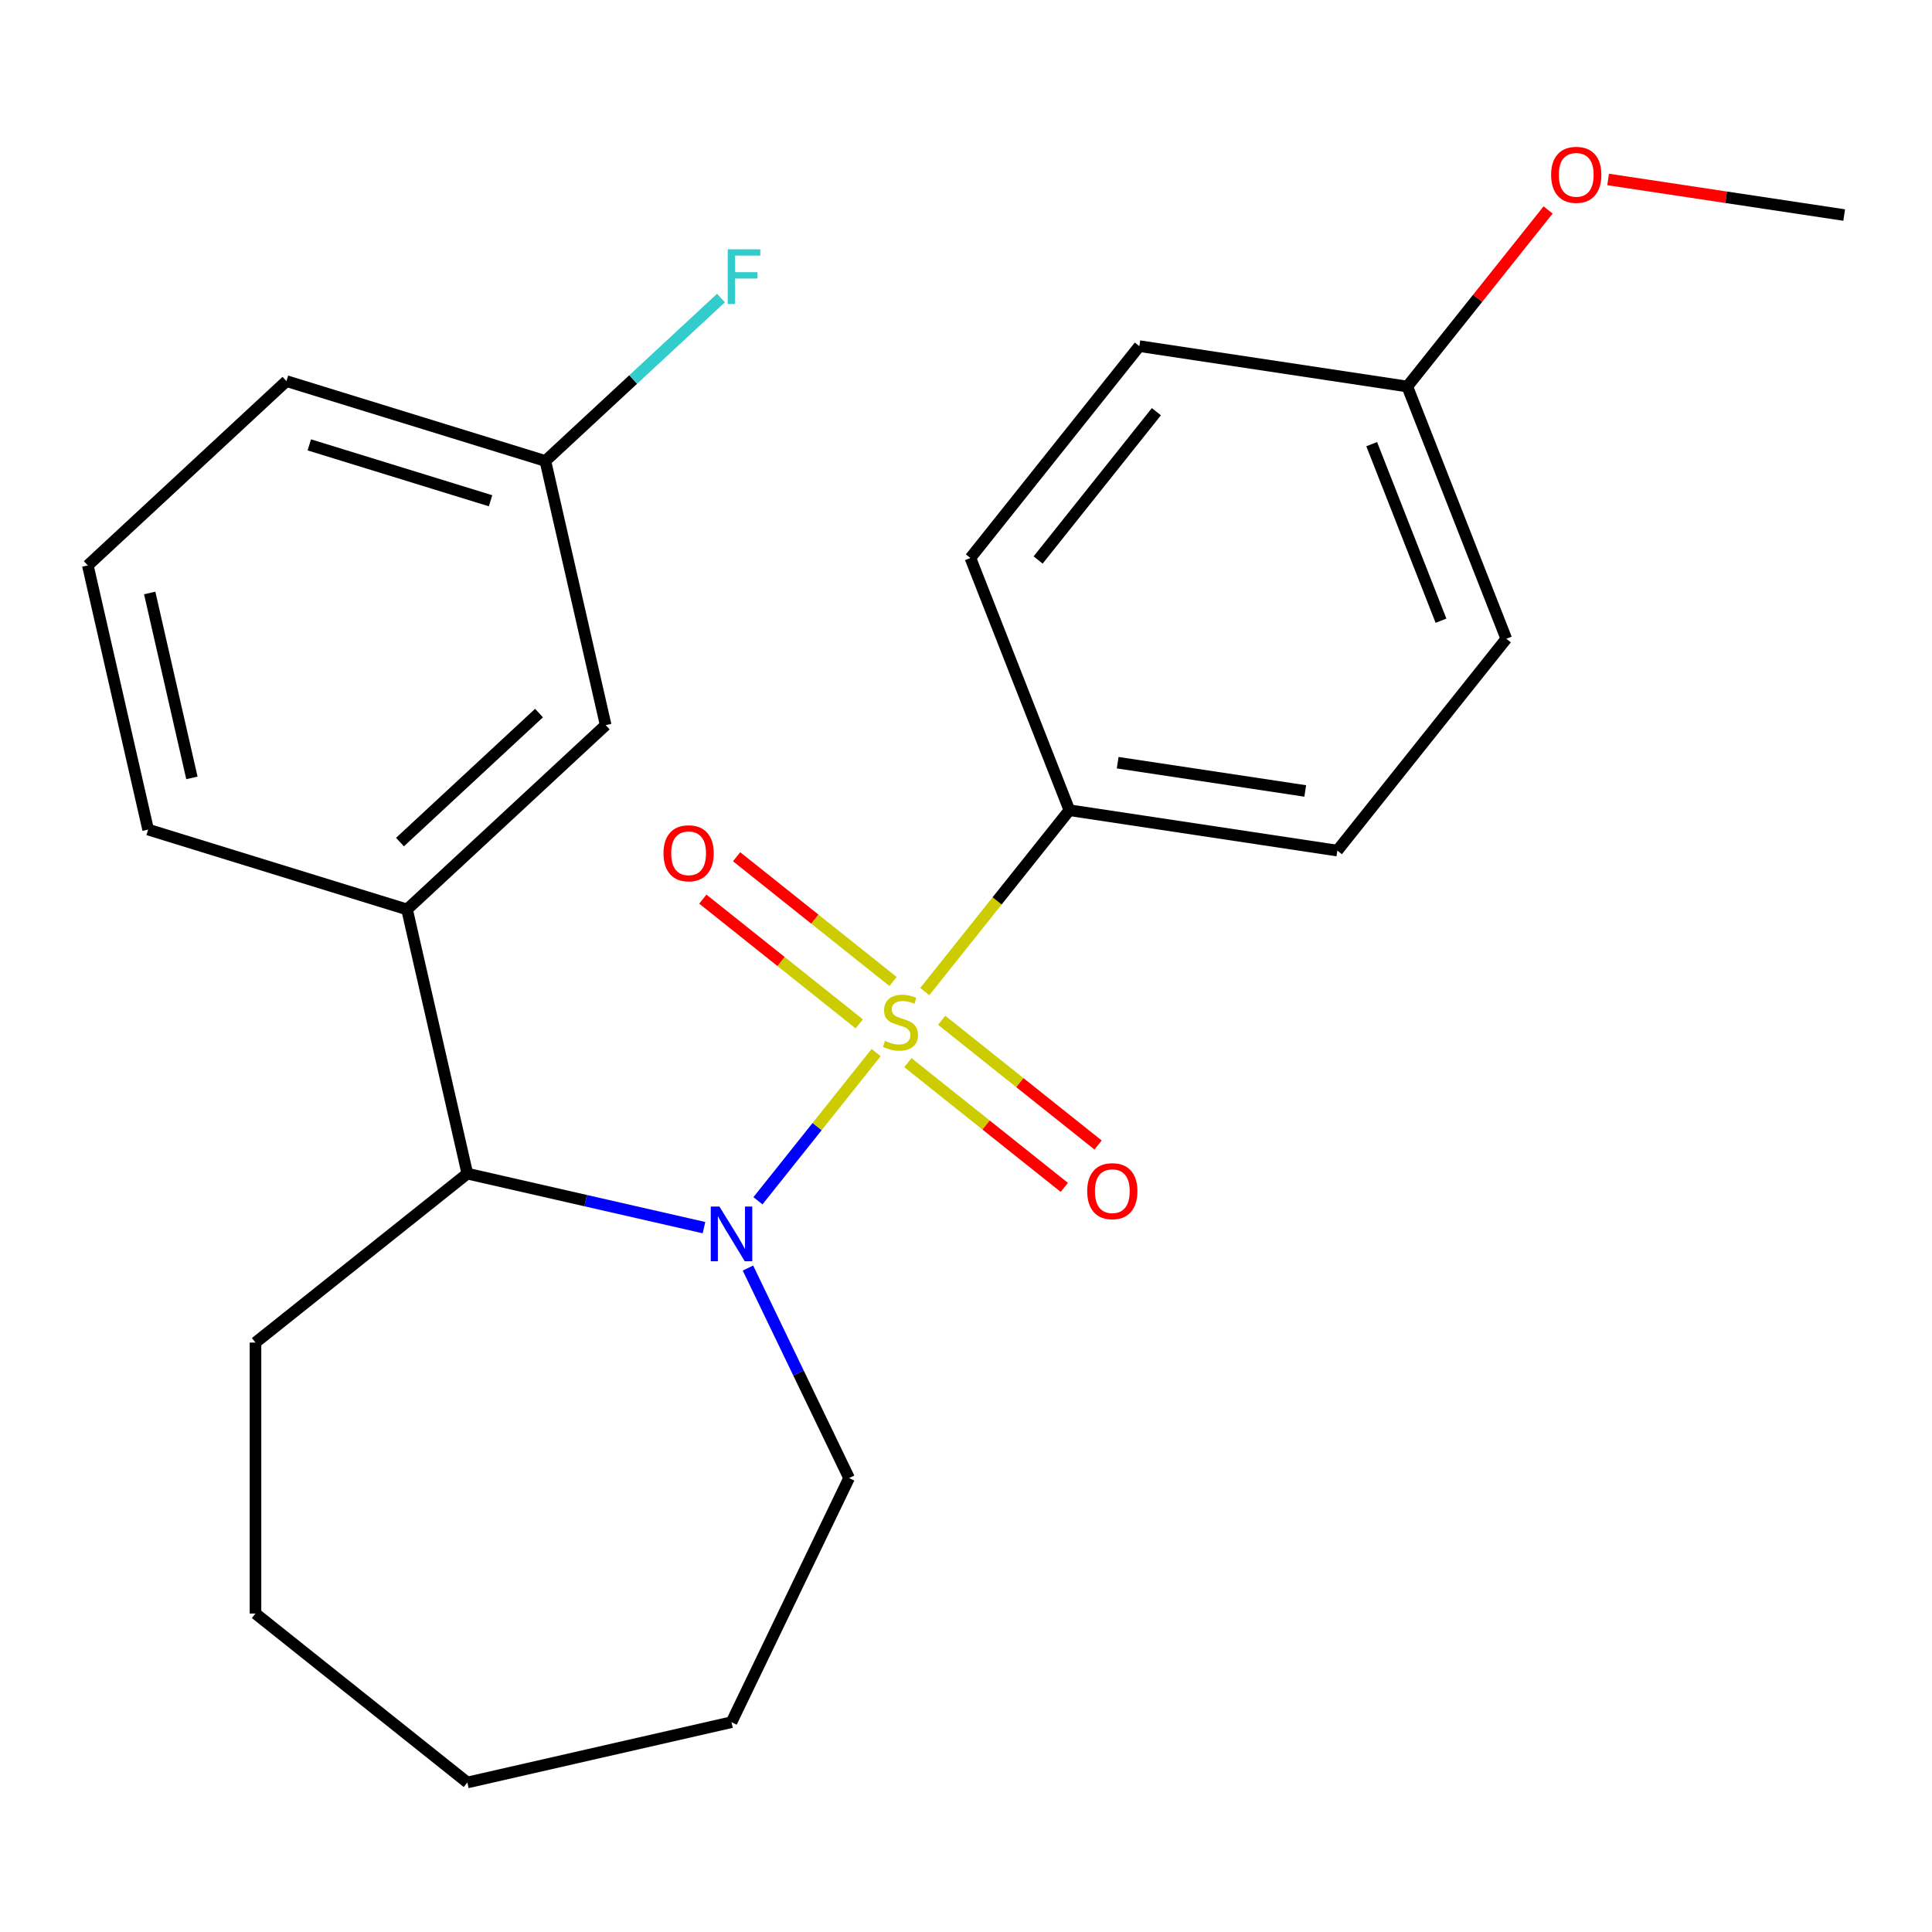<?xml version='1.0' encoding='iso-8859-1'?>
<svg version='1.1' baseProfile='full'
              xmlns='http://www.w3.org/2000/svg'
                      xmlns:rdkit='http://www.rdkit.org/xml'
                      xmlns:xlink='http://www.w3.org/1999/xlink'
                  xml:space='preserve'
width='1000px' height='1000px' viewBox='0 0 1000 1000'>
<!-- END OF HEADER -->
<rect style='opacity:1.0;fill:#FFFFFF;stroke:none' width='1000' height='1000' x='0' y='0'> </rect>
<path class='bond-0' d='M 453.49,544.805 L 422.903,583.16' style='fill:none;fill-rule:evenodd;stroke:#CCCC00;stroke-width:6px;stroke-linecap:butt;stroke-linejoin:miter;stroke-opacity:1' />
<path class='bond-0' d='M 422.903,583.16 L 392.316,621.514' style='fill:none;fill-rule:evenodd;stroke:#0000FF;stroke-width:6px;stroke-linecap:butt;stroke-linejoin:miter;stroke-opacity:1' />
<path class='bond-2' d='M 478.662,513.239 L 516.092,466.304' style='fill:none;fill-rule:evenodd;stroke:#CCCC00;stroke-width:6px;stroke-linecap:butt;stroke-linejoin:miter;stroke-opacity:1' />
<path class='bond-2' d='M 516.092,466.304 L 553.522,419.368' style='fill:none;fill-rule:evenodd;stroke:#000000;stroke-width:6px;stroke-linecap:butt;stroke-linejoin:miter;stroke-opacity:1' />
<path class='bond-4' d='M 462.234,508.019 L 421.752,475.736' style='fill:none;fill-rule:evenodd;stroke:#CCCC00;stroke-width:6px;stroke-linecap:butt;stroke-linejoin:miter;stroke-opacity:1' />
<path class='bond-4' d='M 421.752,475.736 L 381.271,443.453' style='fill:none;fill-rule:evenodd;stroke:#FF0000;stroke-width:6px;stroke-linecap:butt;stroke-linejoin:miter;stroke-opacity:1' />
<path class='bond-4' d='M 444.745,529.95 L 404.263,497.667' style='fill:none;fill-rule:evenodd;stroke:#CCCC00;stroke-width:6px;stroke-linecap:butt;stroke-linejoin:miter;stroke-opacity:1' />
<path class='bond-4' d='M 404.263,497.667 L 363.781,465.384' style='fill:none;fill-rule:evenodd;stroke:#FF0000;stroke-width:6px;stroke-linecap:butt;stroke-linejoin:miter;stroke-opacity:1' />
<path class='bond-5' d='M 469.918,550.025 L 510.399,582.308' style='fill:none;fill-rule:evenodd;stroke:#CCCC00;stroke-width:6px;stroke-linecap:butt;stroke-linejoin:miter;stroke-opacity:1' />
<path class='bond-5' d='M 510.399,582.308 L 550.881,614.591' style='fill:none;fill-rule:evenodd;stroke:#FF0000;stroke-width:6px;stroke-linecap:butt;stroke-linejoin:miter;stroke-opacity:1' />
<path class='bond-5' d='M 487.407,528.094 L 527.889,560.377' style='fill:none;fill-rule:evenodd;stroke:#CCCC00;stroke-width:6px;stroke-linecap:butt;stroke-linejoin:miter;stroke-opacity:1' />
<path class='bond-5' d='M 527.889,560.377 L 568.37,592.66' style='fill:none;fill-rule:evenodd;stroke:#FF0000;stroke-width:6px;stroke-linecap:butt;stroke-linejoin:miter;stroke-opacity:1' />
<path class='bond-1' d='M 364.384,635.424 L 303.139,621.445' style='fill:none;fill-rule:evenodd;stroke:#0000FF;stroke-width:6px;stroke-linecap:butt;stroke-linejoin:miter;stroke-opacity:1' />
<path class='bond-1' d='M 303.139,621.445 L 241.894,607.467' style='fill:none;fill-rule:evenodd;stroke:#000000;stroke-width:6px;stroke-linecap:butt;stroke-linejoin:miter;stroke-opacity:1' />
<path class='bond-9' d='M 387.138,656.342 L 413.31,710.69' style='fill:none;fill-rule:evenodd;stroke:#0000FF;stroke-width:6px;stroke-linecap:butt;stroke-linejoin:miter;stroke-opacity:1' />
<path class='bond-9' d='M 413.31,710.69 L 439.483,765.039' style='fill:none;fill-rule:evenodd;stroke:#000000;stroke-width:6px;stroke-linecap:butt;stroke-linejoin:miter;stroke-opacity:1' />
<path class='bond-3' d='M 241.894,607.467 L 210.685,470.731' style='fill:none;fill-rule:evenodd;stroke:#000000;stroke-width:6px;stroke-linecap:butt;stroke-linejoin:miter;stroke-opacity:1' />
<path class='bond-17' d='M 241.894,607.467 L 132.24,694.913' style='fill:none;fill-rule:evenodd;stroke:#000000;stroke-width:6px;stroke-linecap:butt;stroke-linejoin:miter;stroke-opacity:1' />
<path class='bond-7' d='M 553.522,419.368 L 692.208,440.272' style='fill:none;fill-rule:evenodd;stroke:#000000;stroke-width:6px;stroke-linecap:butt;stroke-linejoin:miter;stroke-opacity:1' />
<path class='bond-7' d='M 578.505,394.767 L 675.586,409.399' style='fill:none;fill-rule:evenodd;stroke:#000000;stroke-width:6px;stroke-linecap:butt;stroke-linejoin:miter;stroke-opacity:1' />
<path class='bond-8' d='M 553.522,419.368 L 502.282,288.811' style='fill:none;fill-rule:evenodd;stroke:#000000;stroke-width:6px;stroke-linecap:butt;stroke-linejoin:miter;stroke-opacity:1' />
<path class='bond-6' d='M 210.685,470.731 L 313.497,375.335' style='fill:none;fill-rule:evenodd;stroke:#000000;stroke-width:6px;stroke-linecap:butt;stroke-linejoin:miter;stroke-opacity:1' />
<path class='bond-6' d='M 207.028,435.859 L 278.996,369.082' style='fill:none;fill-rule:evenodd;stroke:#000000;stroke-width:6px;stroke-linecap:butt;stroke-linejoin:miter;stroke-opacity:1' />
<path class='bond-15' d='M 210.685,470.731 L 76.664,429.391' style='fill:none;fill-rule:evenodd;stroke:#000000;stroke-width:6px;stroke-linecap:butt;stroke-linejoin:miter;stroke-opacity:1' />
<path class='bond-10' d='M 313.497,375.335 L 282.288,238.599' style='fill:none;fill-rule:evenodd;stroke:#000000;stroke-width:6px;stroke-linecap:butt;stroke-linejoin:miter;stroke-opacity:1' />
<path class='bond-13' d='M 692.208,440.272 L 779.654,330.618' style='fill:none;fill-rule:evenodd;stroke:#000000;stroke-width:6px;stroke-linecap:butt;stroke-linejoin:miter;stroke-opacity:1' />
<path class='bond-12' d='M 502.282,288.811 L 589.728,179.157' style='fill:none;fill-rule:evenodd;stroke:#000000;stroke-width:6px;stroke-linecap:butt;stroke-linejoin:miter;stroke-opacity:1' />
<path class='bond-12' d='M 537.33,289.852 L 598.542,213.095' style='fill:none;fill-rule:evenodd;stroke:#000000;stroke-width:6px;stroke-linecap:butt;stroke-linejoin:miter;stroke-opacity:1' />
<path class='bond-21' d='M 439.483,765.039 L 378.63,891.402' style='fill:none;fill-rule:evenodd;stroke:#000000;stroke-width:6px;stroke-linecap:butt;stroke-linejoin:miter;stroke-opacity:1' />
<path class='bond-14' d='M 282.288,238.599 L 327.731,196.434' style='fill:none;fill-rule:evenodd;stroke:#000000;stroke-width:6px;stroke-linecap:butt;stroke-linejoin:miter;stroke-opacity:1' />
<path class='bond-14' d='M 327.731,196.434 L 373.174,154.269' style='fill:none;fill-rule:evenodd;stroke:#33CCCC;stroke-width:6px;stroke-linecap:butt;stroke-linejoin:miter;stroke-opacity:1' />
<path class='bond-26' d='M 282.288,238.599 L 148.267,197.259' style='fill:none;fill-rule:evenodd;stroke:#000000;stroke-width:6px;stroke-linecap:butt;stroke-linejoin:miter;stroke-opacity:1' />
<path class='bond-26' d='M 253.917,259.202 L 160.102,230.264' style='fill:none;fill-rule:evenodd;stroke:#000000;stroke-width:6px;stroke-linecap:butt;stroke-linejoin:miter;stroke-opacity:1' />
<path class='bond-11' d='M 728.414,200.061 L 589.728,179.157' style='fill:none;fill-rule:evenodd;stroke:#000000;stroke-width:6px;stroke-linecap:butt;stroke-linejoin:miter;stroke-opacity:1' />
<path class='bond-16' d='M 728.414,200.061 L 764.853,154.367' style='fill:none;fill-rule:evenodd;stroke:#000000;stroke-width:6px;stroke-linecap:butt;stroke-linejoin:miter;stroke-opacity:1' />
<path class='bond-16' d='M 764.853,154.367 L 801.293,108.674' style='fill:none;fill-rule:evenodd;stroke:#FF0000;stroke-width:6px;stroke-linecap:butt;stroke-linejoin:miter;stroke-opacity:1' />
<path class='bond-24' d='M 728.414,200.061 L 779.654,330.618' style='fill:none;fill-rule:evenodd;stroke:#000000;stroke-width:6px;stroke-linecap:butt;stroke-linejoin:miter;stroke-opacity:1' />
<path class='bond-24' d='M 709.988,229.893 L 745.856,321.283' style='fill:none;fill-rule:evenodd;stroke:#000000;stroke-width:6px;stroke-linecap:butt;stroke-linejoin:miter;stroke-opacity:1' />
<path class='bond-18' d='M 76.664,429.391 L 45.455,292.655' style='fill:none;fill-rule:evenodd;stroke:#000000;stroke-width:6px;stroke-linecap:butt;stroke-linejoin:miter;stroke-opacity:1' />
<path class='bond-18' d='M 99.329,402.638 L 77.483,306.923' style='fill:none;fill-rule:evenodd;stroke:#000000;stroke-width:6px;stroke-linecap:butt;stroke-linejoin:miter;stroke-opacity:1' />
<path class='bond-20' d='M 832.366,92.895 L 893.456,102.103' style='fill:none;fill-rule:evenodd;stroke:#FF0000;stroke-width:6px;stroke-linecap:butt;stroke-linejoin:miter;stroke-opacity:1' />
<path class='bond-20' d='M 893.456,102.103 L 954.545,111.311' style='fill:none;fill-rule:evenodd;stroke:#000000;stroke-width:6px;stroke-linecap:butt;stroke-linejoin:miter;stroke-opacity:1' />
<path class='bond-22' d='M 132.24,694.913 L 132.24,835.165' style='fill:none;fill-rule:evenodd;stroke:#000000;stroke-width:6px;stroke-linecap:butt;stroke-linejoin:miter;stroke-opacity:1' />
<path class='bond-19' d='M 45.455,292.655 L 148.267,197.259' style='fill:none;fill-rule:evenodd;stroke:#000000;stroke-width:6px;stroke-linecap:butt;stroke-linejoin:miter;stroke-opacity:1' />
<path class='bond-23' d='M 378.63,891.402 L 241.894,922.611' style='fill:none;fill-rule:evenodd;stroke:#000000;stroke-width:6px;stroke-linecap:butt;stroke-linejoin:miter;stroke-opacity:1' />
<path class='bond-25' d='M 132.24,835.165 L 241.894,922.611' style='fill:none;fill-rule:evenodd;stroke:#000000;stroke-width:6px;stroke-linecap:butt;stroke-linejoin:miter;stroke-opacity:1' />
<path  class='atom-0' d='M 458.076 538.742
Q 458.396 538.862, 459.716 539.422
Q 461.036 539.982, 462.476 540.342
Q 463.956 540.662, 465.396 540.662
Q 468.076 540.662, 469.636 539.382
Q 471.196 538.062, 471.196 535.782
Q 471.196 534.222, 470.396 533.262
Q 469.636 532.302, 468.436 531.782
Q 467.236 531.262, 465.236 530.662
Q 462.716 529.902, 461.196 529.182
Q 459.716 528.462, 458.636 526.942
Q 457.596 525.422, 457.596 522.862
Q 457.596 519.302, 459.996 517.102
Q 462.436 514.902, 467.236 514.902
Q 470.516 514.902, 474.236 516.462
L 473.316 519.542
Q 469.916 518.142, 467.356 518.142
Q 464.596 518.142, 463.076 519.302
Q 461.556 520.422, 461.596 522.382
Q 461.596 523.902, 462.356 524.822
Q 463.156 525.742, 464.276 526.262
Q 465.436 526.782, 467.356 527.382
Q 469.916 528.182, 471.436 528.982
Q 472.956 529.782, 474.036 531.422
Q 475.156 533.022, 475.156 535.782
Q 475.156 539.702, 472.516 541.822
Q 469.916 543.902, 465.556 543.902
Q 463.036 543.902, 461.116 543.342
Q 459.236 542.822, 456.996 541.902
L 458.076 538.742
' fill='#CCCC00'/>
<path  class='atom-1' d='M 372.37 624.516
L 381.65 639.516
Q 382.57 640.996, 384.05 643.676
Q 385.53 646.356, 385.61 646.516
L 385.61 624.516
L 389.37 624.516
L 389.37 652.836
L 385.49 652.836
L 375.53 636.436
Q 374.37 634.516, 373.13 632.316
Q 371.93 630.116, 371.57 629.436
L 371.57 652.836
L 367.89 652.836
L 367.89 624.516
L 372.37 624.516
' fill='#0000FF'/>
<path  class='atom-5' d='M 343.422 441.656
Q 343.422 434.856, 346.782 431.056
Q 350.142 427.256, 356.422 427.256
Q 362.702 427.256, 366.062 431.056
Q 369.422 434.856, 369.422 441.656
Q 369.422 448.536, 366.022 452.456
Q 362.622 456.336, 356.422 456.336
Q 350.182 456.336, 346.782 452.456
Q 343.422 448.576, 343.422 441.656
M 356.422 453.136
Q 360.742 453.136, 363.062 450.256
Q 365.422 447.336, 365.422 441.656
Q 365.422 436.096, 363.062 433.296
Q 360.742 430.456, 356.422 430.456
Q 352.102 430.456, 349.742 433.256
Q 347.422 436.056, 347.422 441.656
Q 347.422 447.376, 349.742 450.256
Q 352.102 453.136, 356.422 453.136
' fill='#FF0000'/>
<path  class='atom-6' d='M 562.73 616.548
Q 562.73 609.748, 566.09 605.948
Q 569.45 602.148, 575.73 602.148
Q 582.01 602.148, 585.37 605.948
Q 588.73 609.748, 588.73 616.548
Q 588.73 623.428, 585.33 627.348
Q 581.93 631.228, 575.73 631.228
Q 569.49 631.228, 566.09 627.348
Q 562.73 623.468, 562.73 616.548
M 575.73 628.028
Q 580.05 628.028, 582.37 625.148
Q 584.73 622.228, 584.73 616.548
Q 584.73 610.988, 582.37 608.188
Q 580.05 605.348, 575.73 605.348
Q 571.41 605.348, 569.05 608.148
Q 566.73 610.948, 566.73 616.548
Q 566.73 622.268, 569.05 625.148
Q 571.41 628.028, 575.73 628.028
' fill='#FF0000'/>
<path  class='atom-15' d='M 376.68 129.043
L 393.52 129.043
L 393.52 132.283
L 380.48 132.283
L 380.48 140.883
L 392.08 140.883
L 392.08 144.163
L 380.48 144.163
L 380.48 157.363
L 376.68 157.363
L 376.68 129.043
' fill='#33CCCC'/>
<path  class='atom-17' d='M 802.86 90.487
Q 802.86 83.687, 806.22 79.887
Q 809.58 76.087, 815.86 76.087
Q 822.14 76.087, 825.5 79.887
Q 828.86 83.687, 828.86 90.487
Q 828.86 97.367, 825.46 101.287
Q 822.06 105.167, 815.86 105.167
Q 809.62 105.167, 806.22 101.287
Q 802.86 97.407, 802.86 90.487
M 815.86 101.967
Q 820.18 101.967, 822.5 99.087
Q 824.86 96.167, 824.86 90.487
Q 824.86 84.927, 822.5 82.127
Q 820.18 79.287, 815.86 79.287
Q 811.54 79.287, 809.18 82.087
Q 806.86 84.887, 806.86 90.487
Q 806.86 96.207, 809.18 99.087
Q 811.54 101.967, 815.86 101.967
' fill='#FF0000'/>
</svg>
